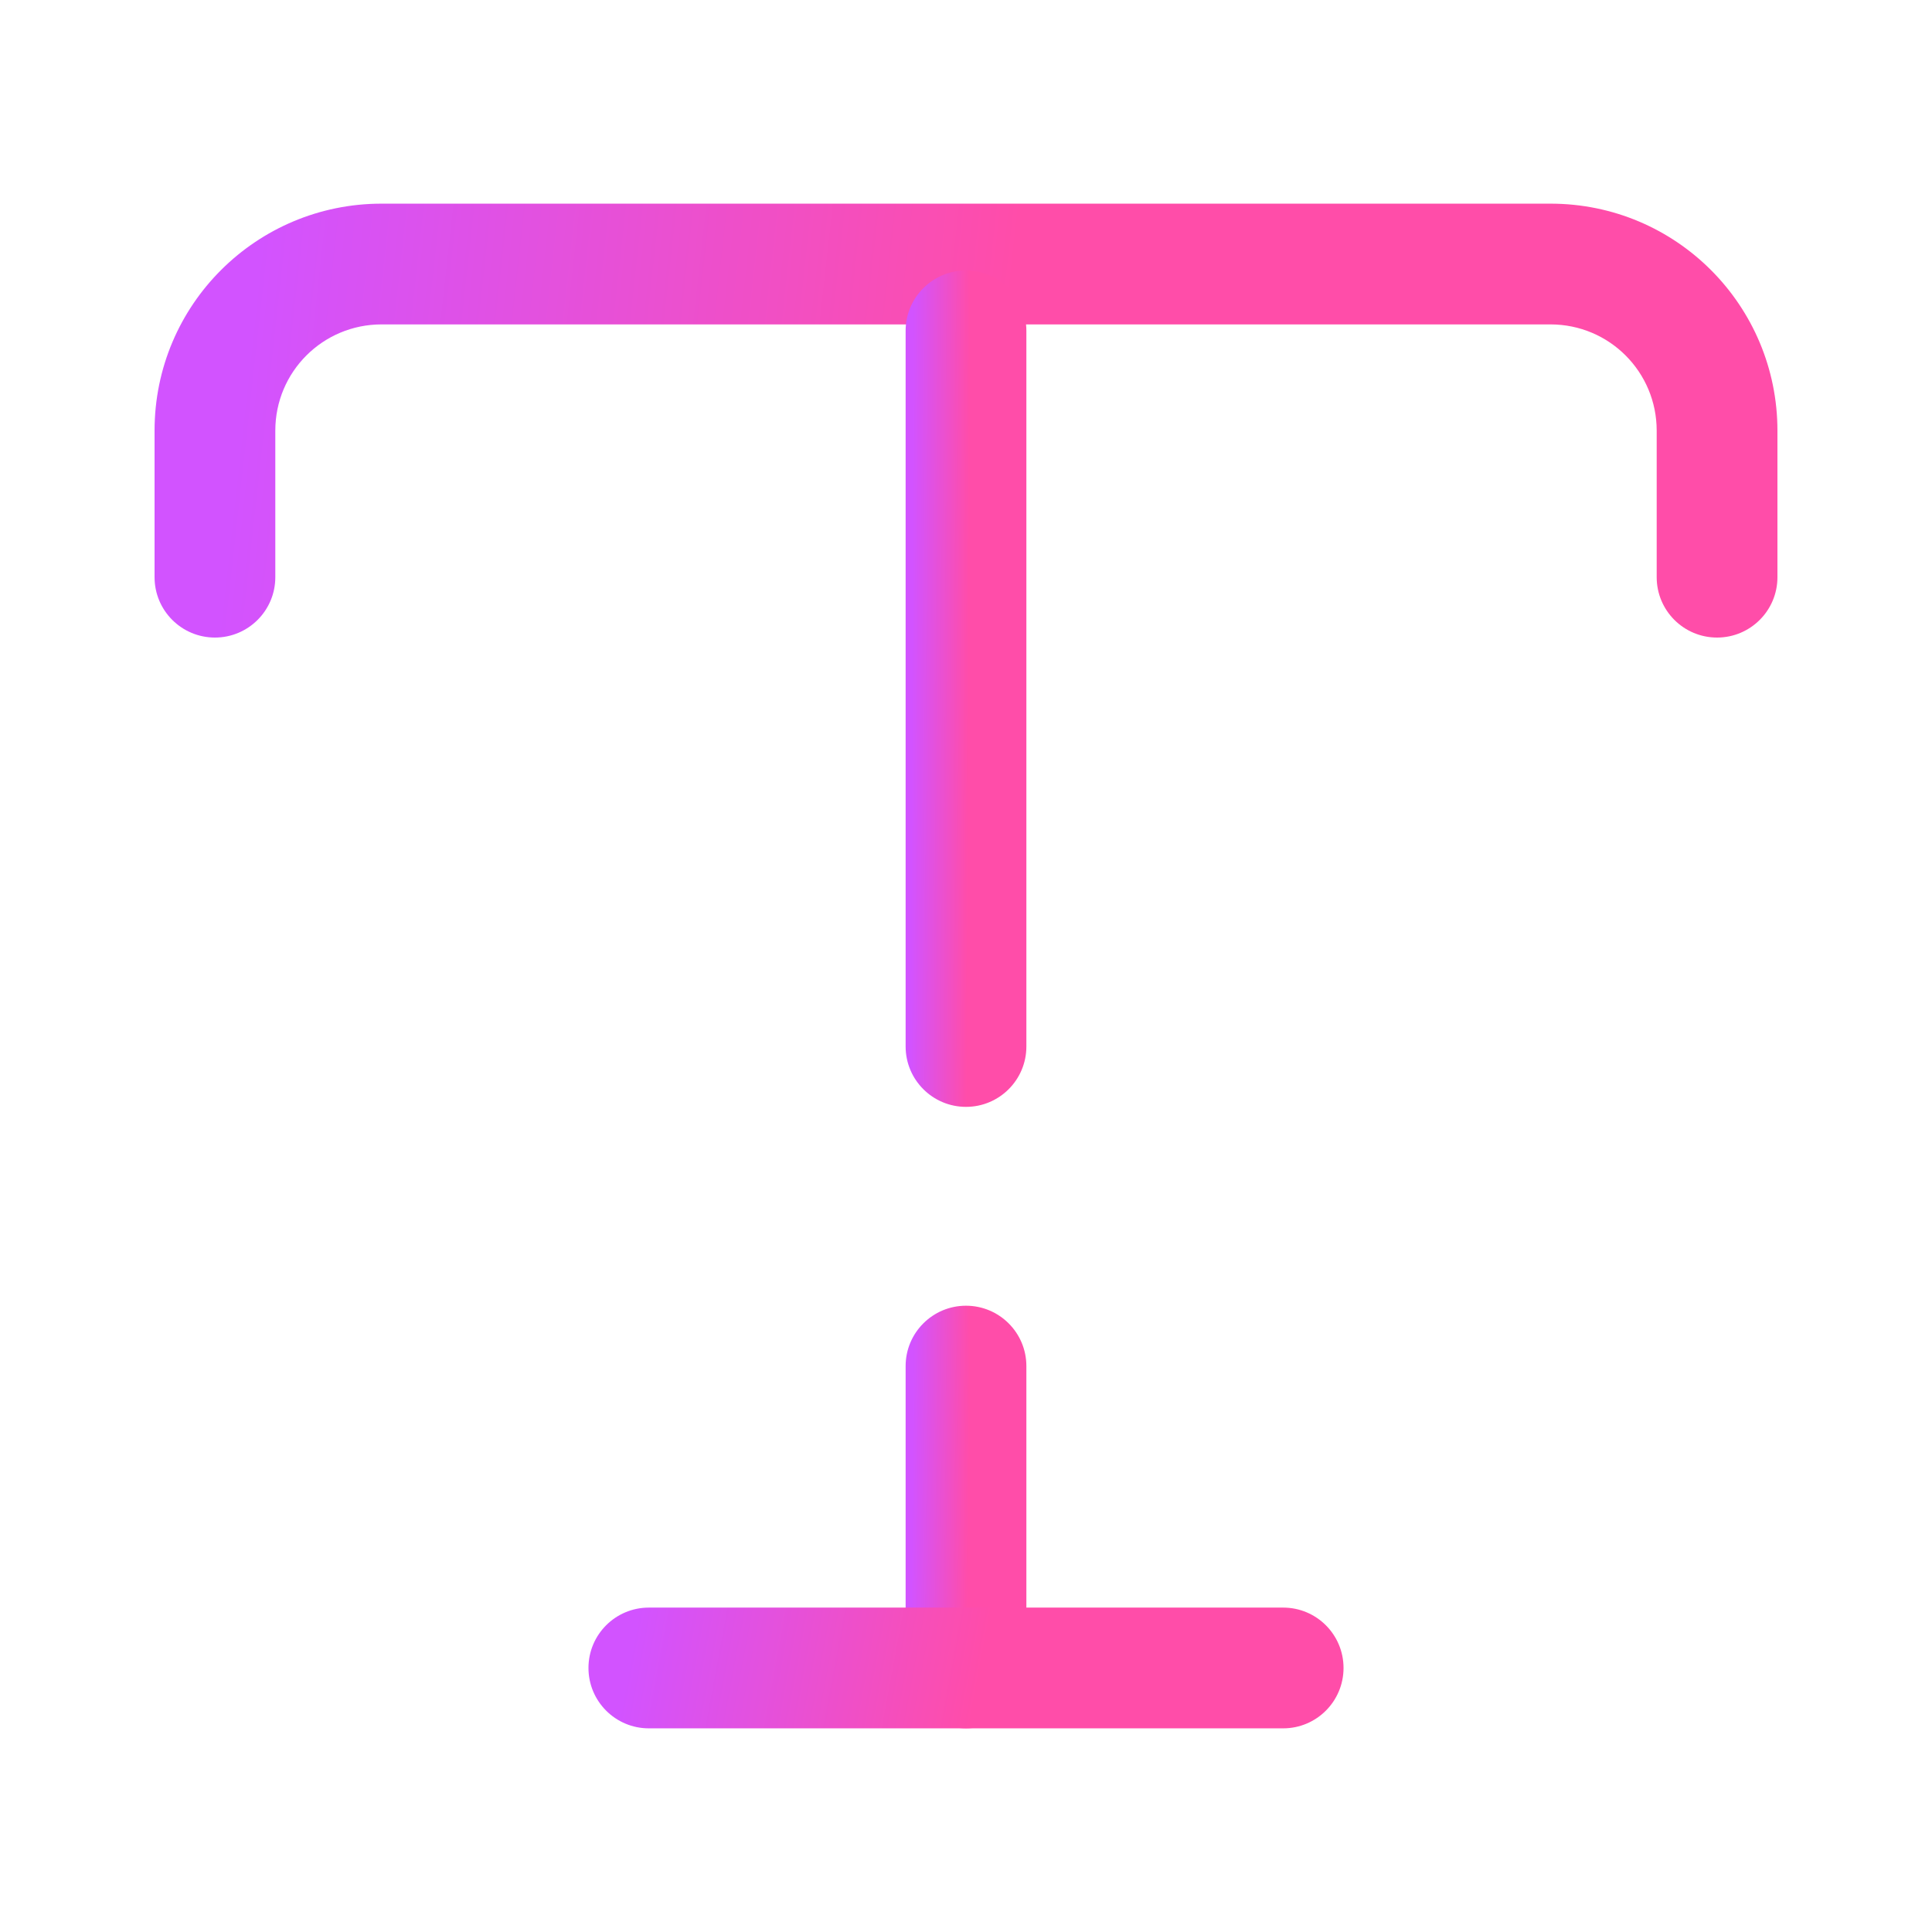 <svg width="56" height="56" viewBox="0 0 56 56" fill="none" xmlns="http://www.w3.org/2000/svg">
<path fill-rule="evenodd" clip-rule="evenodd" d="M11.06 9.403C9.361 9.403 7.98 10.772 7.98 12.483V16.73C7.98 17.697 7.196 18.48 6.23 18.48C5.263 18.48 4.48 17.697 4.48 16.73V12.483C4.48 8.828 7.439 5.903 11.06 5.903H44.94C48.595 5.903 51.52 8.862 51.52 12.483V16.73C51.52 17.697 50.736 18.48 49.77 18.48C48.803 18.48 48.02 17.697 48.02 16.73V12.483C48.02 10.784 46.651 9.403 44.94 9.403H11.06Z" fill="url(#paint0_linear_144_1026)"/>
<path fill-rule="evenodd" clip-rule="evenodd" d="M28 7.84C28.966 7.84 29.75 8.623 29.75 9.59V30.333C29.75 31.3 28.966 32.083 28 32.083C27.034 32.083 26.25 31.3 26.25 30.333V9.59C26.25 8.623 27.034 7.84 28 7.84Z" fill="url(#paint1_linear_144_1026)"/>
<path fill-rule="evenodd" clip-rule="evenodd" d="M28 37.847C28.966 37.847 29.75 38.63 29.75 39.597V48.347C29.75 49.313 28.966 50.097 28 50.097C27.034 50.097 26.25 49.313 26.25 48.347V39.597C26.25 38.63 27.034 37.847 28 37.847Z" fill="url(#paint2_linear_144_1026)"/>
<path fill-rule="evenodd" clip-rule="evenodd" d="M17.057 48.347C17.057 47.38 17.84 46.597 18.807 46.597H37.193C38.16 46.597 38.943 47.38 38.943 48.347C38.943 49.313 38.16 50.097 37.193 50.097H18.807C17.84 50.097 17.057 49.313 17.057 48.347Z" fill="url(#paint3_linear_144_1026)"/>
<defs>
<linearGradient id="paint0_linear_144_1026" x1="6.832" y1="13.276" x2="28.552" y2="15.683" gradientUnits="userSpaceOnUse">
<stop stop-color="#D253FF"/>
<stop offset="1" stop-color="#FF4DA9"/>
</linearGradient>
<linearGradient id="paint1_linear_144_1026" x1="26.425" y1="22.052" x2="28.061" y2="22.058" gradientUnits="userSpaceOnUse">
<stop stop-color="#D253FF"/>
<stop offset="1" stop-color="#FF4DA9"/>
</linearGradient>
<linearGradient id="paint2_linear_144_1026" x1="26.425" y1="45.028" x2="28.061" y2="45.042" gradientUnits="userSpaceOnUse">
<stop stop-color="#D253FF"/>
<stop offset="1" stop-color="#FF4DA9"/>
</linearGradient>
<linearGradient id="paint3_linear_144_1026" x1="18.151" y1="48.648" x2="28.041" y2="50.481" gradientUnits="userSpaceOnUse">
<stop stop-color="#D253FF"/>
<stop offset="1" stop-color="#FF4DA9"/>
</linearGradient>
</defs>
</svg>
